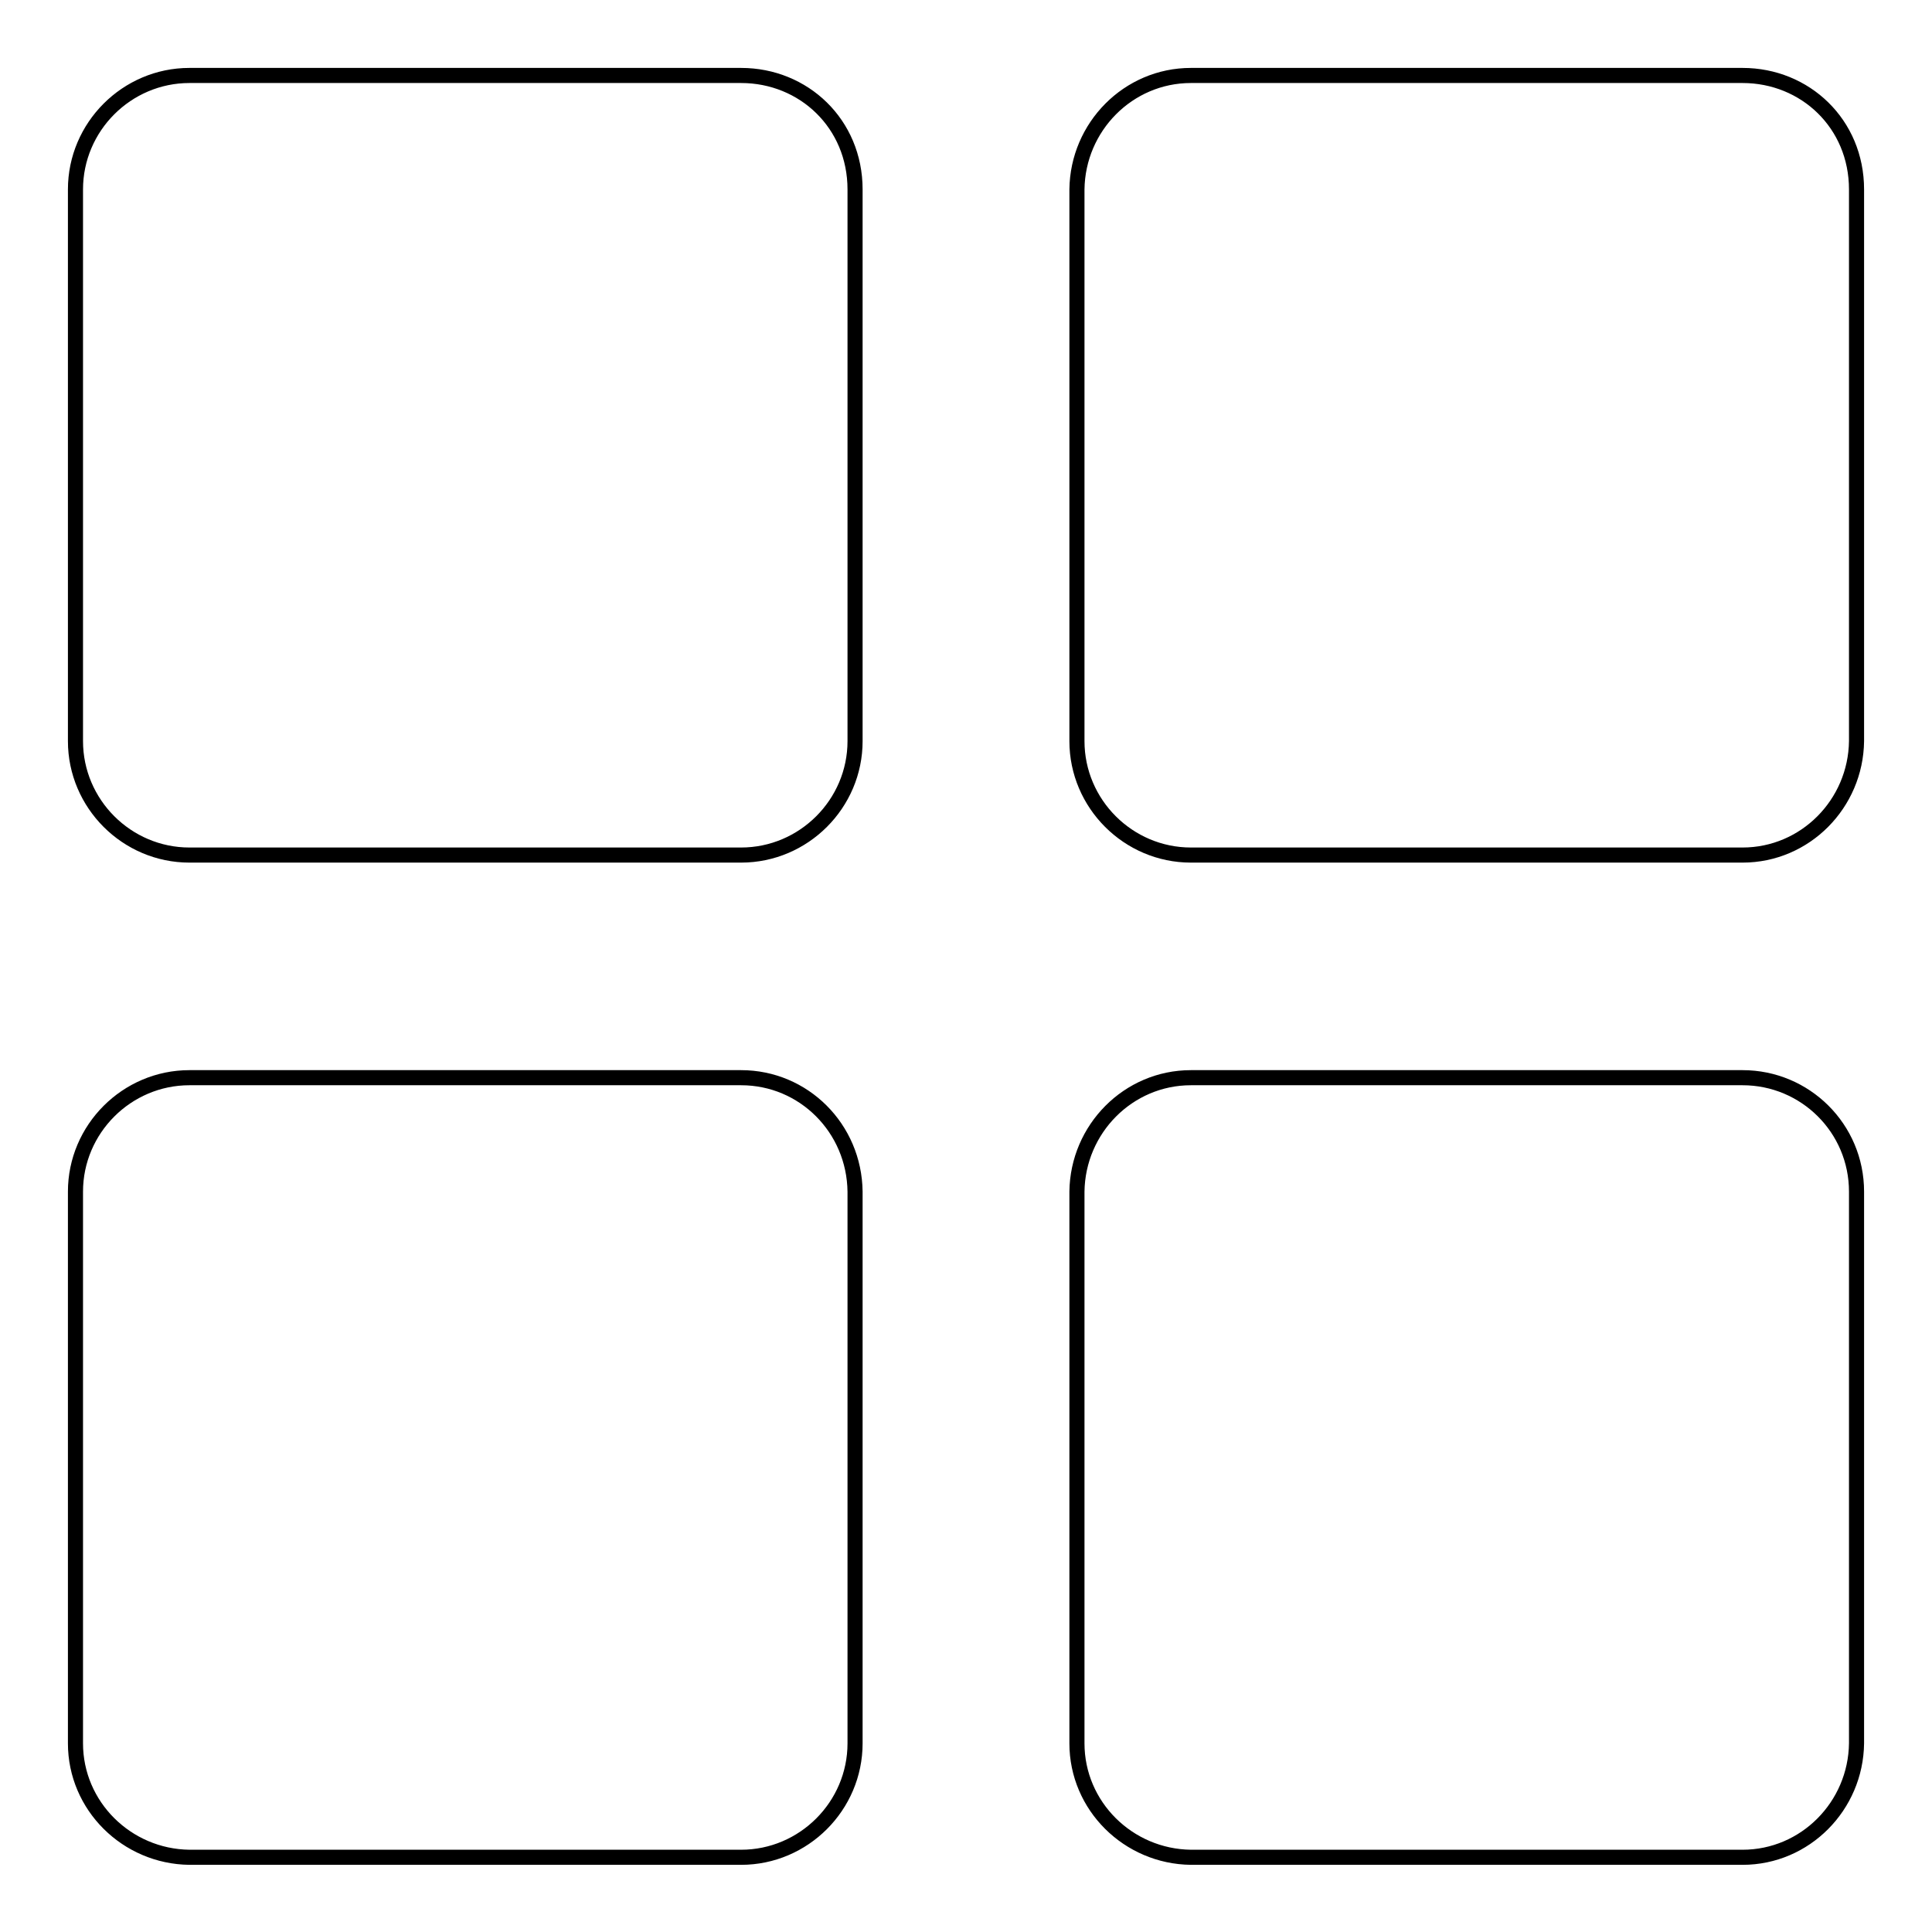 <?xml version="1.0" encoding="utf-8"?>
<!-- Svg Vector Icons : http://www.onlinewebfonts.com/icon -->
<!DOCTYPE svg PUBLIC "-//W3C//DTD SVG 1.1//EN" "http://www.w3.org/Graphics/SVG/1.1/DTD/svg11.dtd">
<svg version="1.1" xmlns="http://www.w3.org/2000/svg" xmlns:xlink="http://www.w3.org/1999/xlink" x="0px" y="0px" viewBox="0 0 256 256" enable-background="new 0 0 256 256" xml:space="preserve">
<g> <path stroke-width="2" fill-opacity="0" stroke="#000000"  d="M98.2,10H25.1C16.8,10,10,16.8,10,25.1v73.1c0,8.3,6.8,15.1,15.1,15.1h73.1c8.3,0,15.1-6.8,15.1-15.1V25.1 C113.3,16.4,106.5,10,98.2,10z M230.9,10h-73.1c-8.3,0-15,6.8-15.1,15.1v73.1c0,8.3,6.8,15.1,15.1,15.1h73.1 c8.3,0,15-6.8,15.1-15.1V25.1C246,16.4,239.2,10,230.9,10L230.9,10z M98.2,142.8H25.1c-8.3,0-15.1,6.8-15.1,15.1v73.1 c0,8.3,6.8,15,15.1,15.1h73.1c8.3,0,15.1-6.8,15.1-15.1v-73.1C113.2,149.5,106.5,142.8,98.2,142.8z M230.9,142.8h-73.1 c-8.3,0-15,6.8-15.1,15.1v73.1c0,8.3,6.8,15,15.1,15.1h73.1c8.3,0,15-6.8,15.1-15.1v-73.1C246,149.5,239.2,142.8,230.9,142.8 L230.9,142.8z"/></g>
</svg>